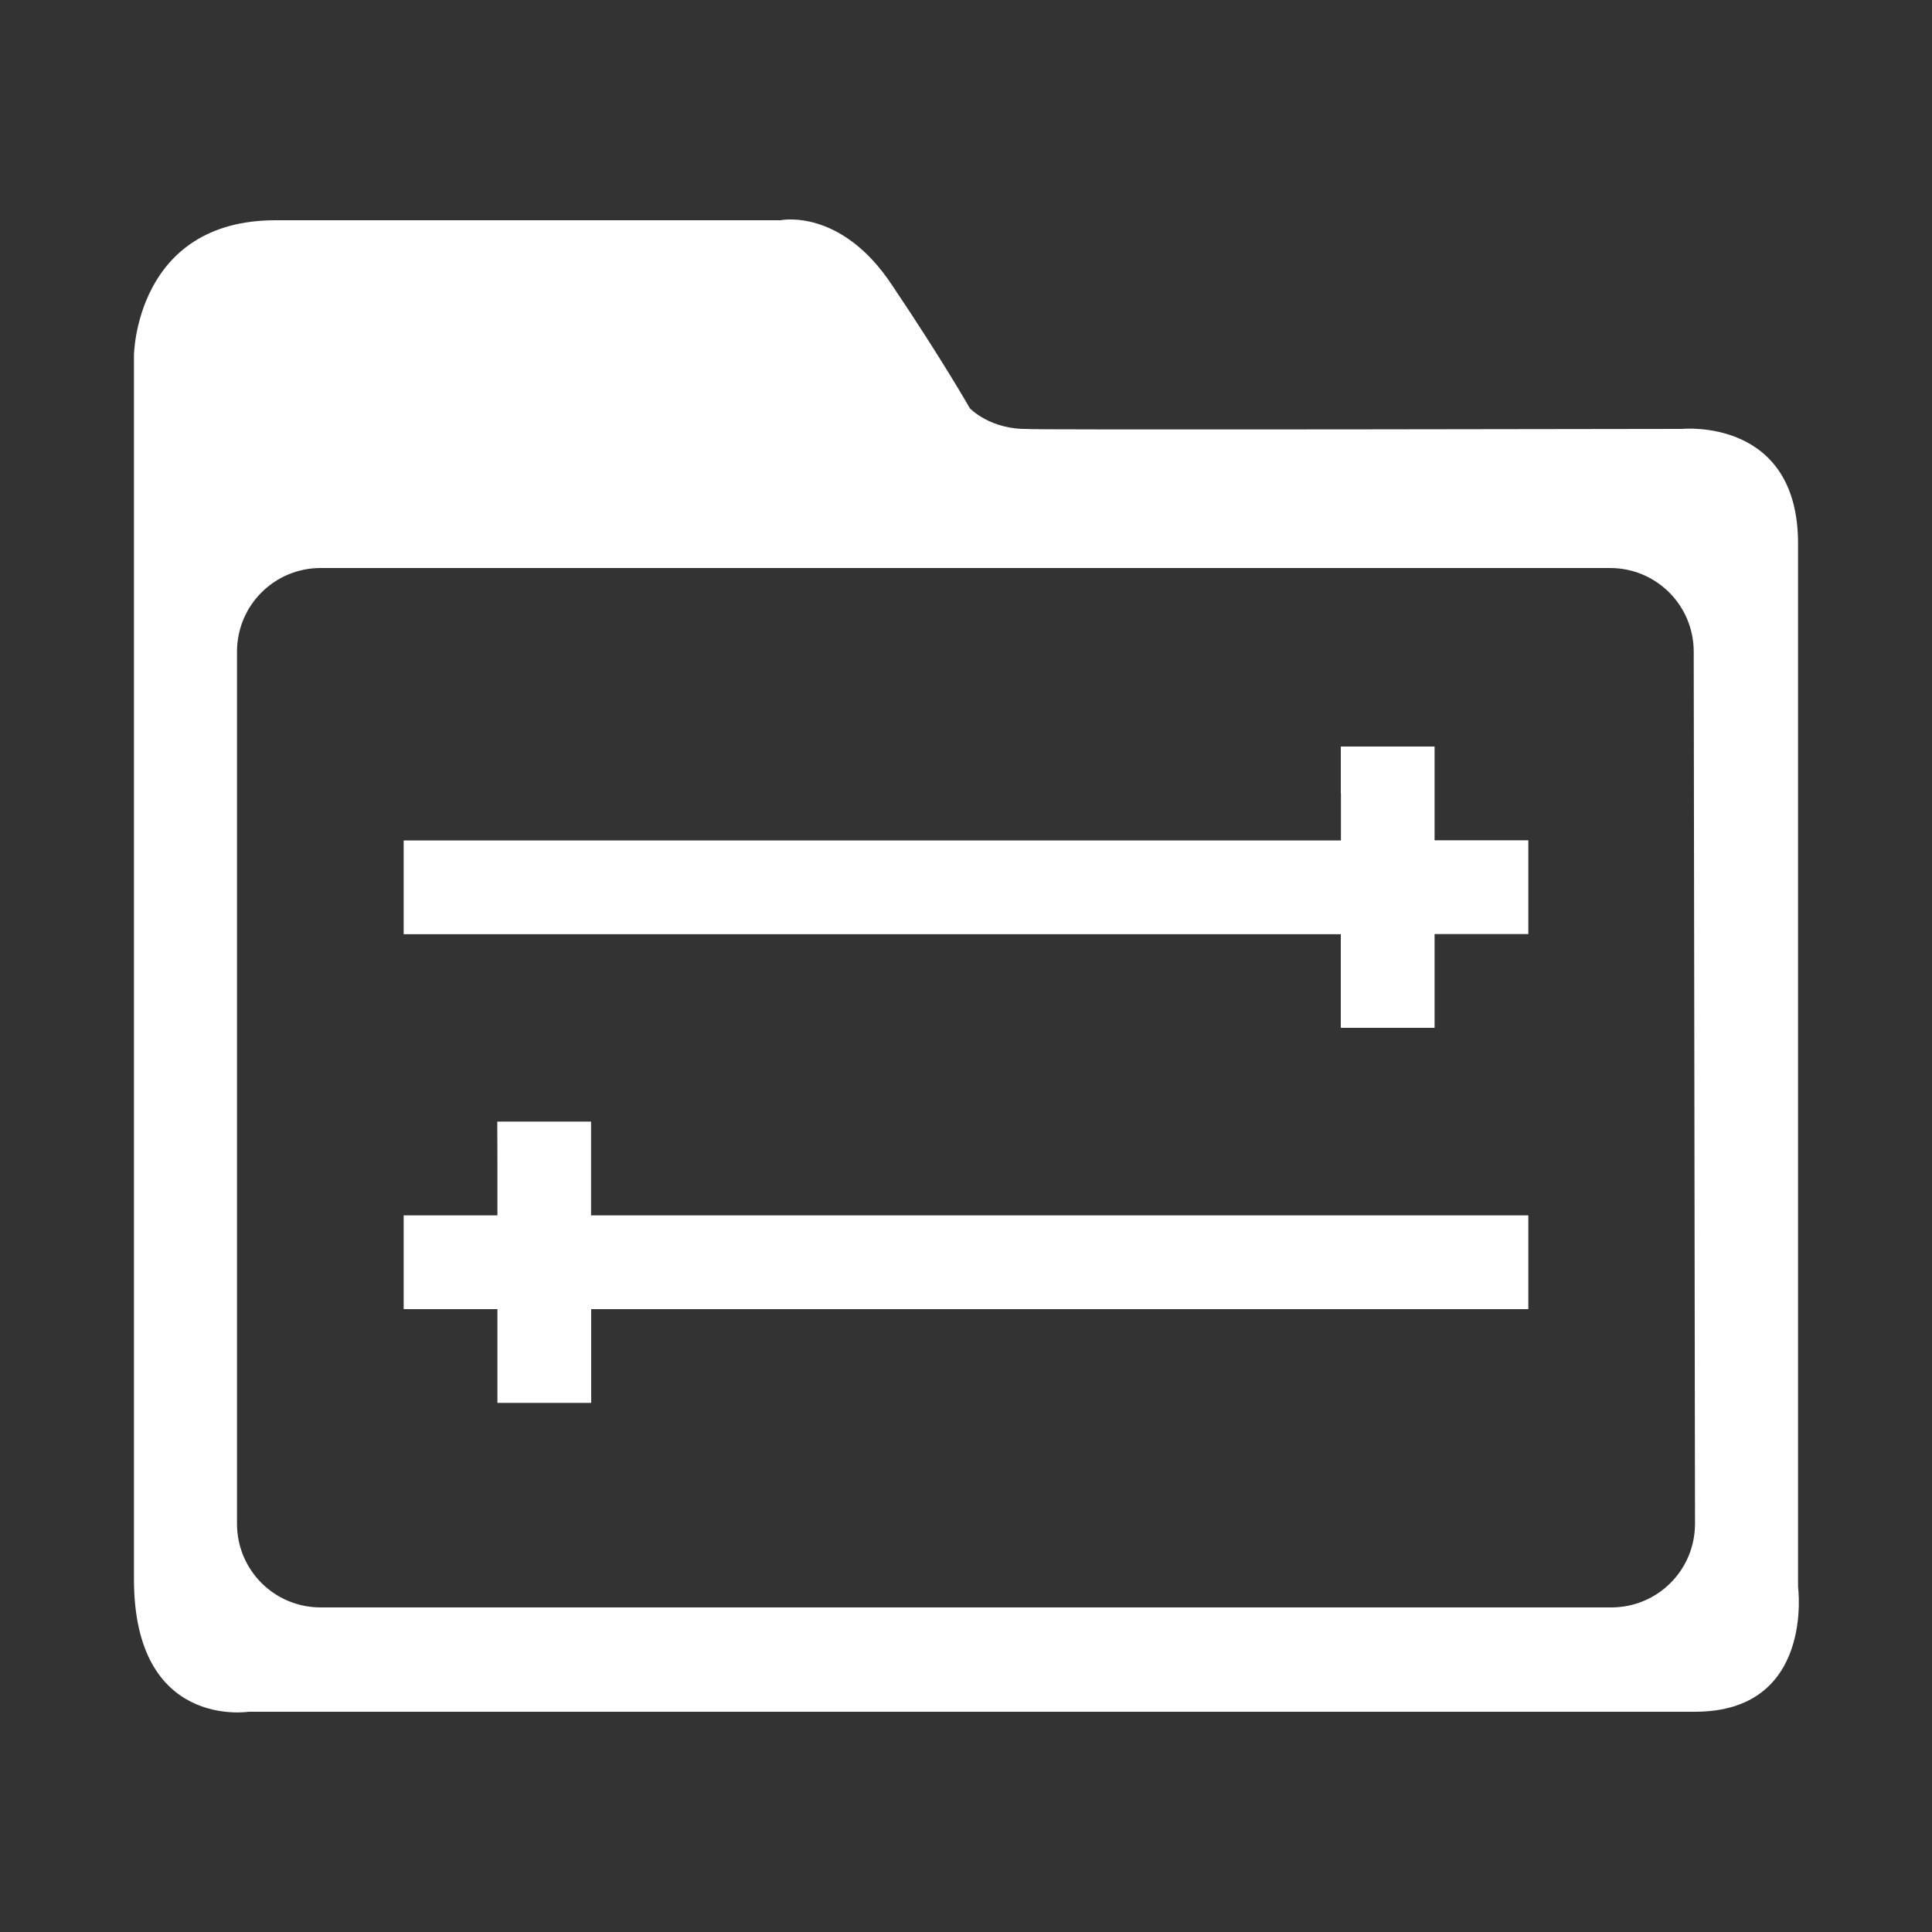 <?xml version="1.0" encoding="UTF-8"?> <!-- Generator: Adobe Illustrator 22.0.1, SVG Export Plug-In . SVG Version: 6.00 Build 0) --> <svg xmlns="http://www.w3.org/2000/svg" xmlns:xlink="http://www.w3.org/1999/xlink" id="Слой_1" x="0px" y="0px" viewBox="0 0 150 150" style="enable-background:new 0 0 150 150;" xml:space="preserve"><rect x="0" y="0" width="150" height="150" fill="#333333" stroke="none"/> <style type="text/css"> .st0{fill:#FFFFFF;} </style> <g> </g> <g> </g> <g> </g> <g> <g> <path class="st0" d="M139.6,123.2v-81c0-9.8-9-8.9-9-8.9s-53.5,0.1-50.7,0c-3,0.1-4.6-1.6-4.6-1.6s-2.1-3.7-6-9.5 c-4-6.1-8.7-5.1-8.7-5.1H21.4c-10.9,0-11,10.5-11,10.5v95c0,11.7,8.9,10.3,8.9,10.3h112.3C140.9,132.9,139.6,123.2,139.6,123.2 L139.6,123.2L139.6,123.2L139.6,123.2z M131.6,118.3c0,3.6-2.9,6.5-6.5,6.5H24.9c-3.6,0-6.5-2.9-6.5-6.5V50.6 c0-3.6,2.9-6.5,6.5-6.5H125c3.6,0,6.5,2.9,6.5,6.5L131.6,118.3L131.6,118.3z"></path> </g> <g> <g transform="translate(0,511) scale(0.1,-0.1)"> <path class="st0" d="M1041.1,4493.9v-36.4H677.2H313.4v-36.4v-36.4h363.8h363.8v-36.4V4312h36.4h36.4v36.4v36.4h36.4h36.4v36.4 v36.4h-36.4h-36.4v36.4v36.4h-36.4h-36.4V4493.9z"></path> <path class="st0" d="M386.2,4202.8v-36.4h-36.4h-36.4V4130v-36.4h36.4h36.4v-36.4v-36.4h36.4h36.4v36.4v36.4h363.8h363.8v36.4 v36.4H822.8H458.9v36.4v36.4h-36.4h-36.4L386.2,4202.8L386.2,4202.8z"></path> </g> </g> </g> </svg> 